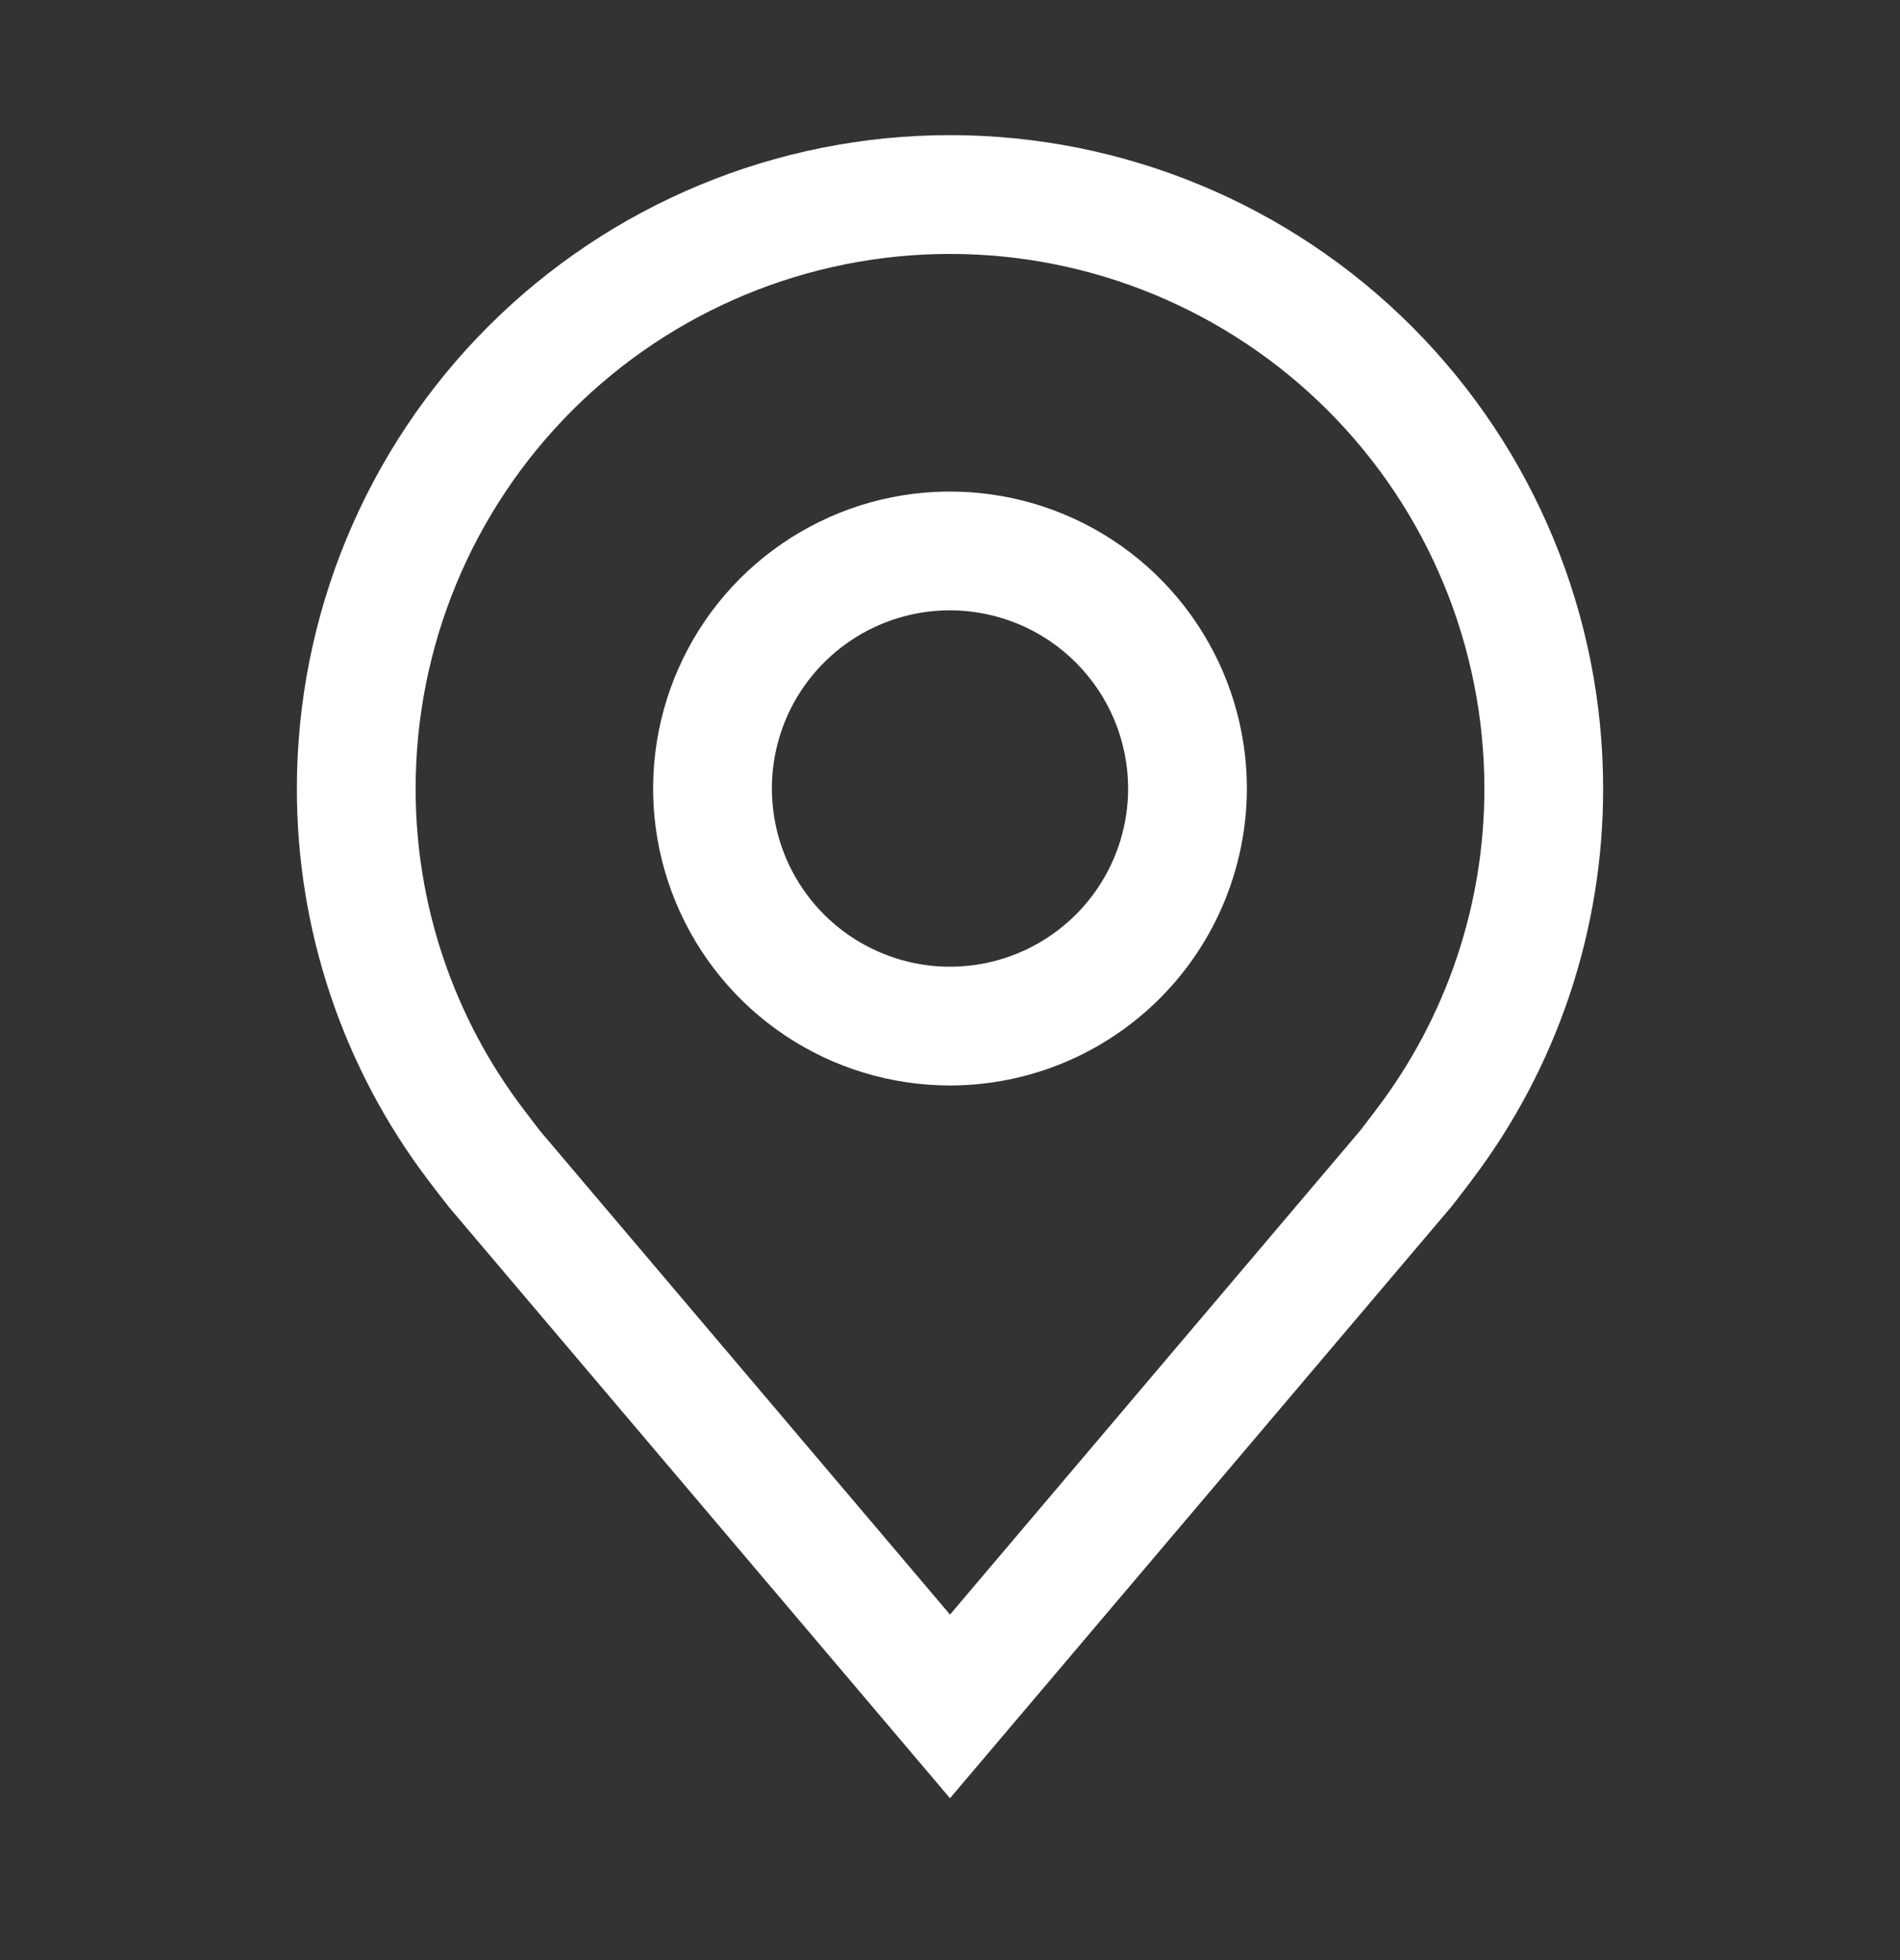 <svg width="32" height="33" viewBox="0 0 32 33" fill="none" xmlns="http://www.w3.org/2000/svg">
<rect x="0" y="0" width="32" height="33" fill="#333333" stroke="none"/>
<path d="M16 18.275C15.011 18.275 14.044 17.982 13.222 17.433C12.4 16.883 11.759 16.102 11.381 15.189C11.002 14.275 10.903 13.27 11.096 12.3C11.289 11.33 11.765 10.439 12.464 9.74C13.164 9.041 14.055 8.564 15.025 8.371C15.995 8.179 17 8.278 17.913 8.656C18.827 9.034 19.608 9.675 20.157 10.498C20.707 11.32 21 12.287 21 13.275C20.998 14.601 20.471 15.872 19.534 16.809C18.596 17.747 17.326 18.274 16 18.275ZM16 10.275C15.407 10.275 14.827 10.451 14.333 10.781C13.84 11.111 13.455 11.579 13.228 12.127C13.001 12.675 12.942 13.279 13.058 13.861C13.173 14.443 13.459 14.977 13.879 15.397C14.298 15.816 14.833 16.102 15.415 16.218C15.997 16.334 16.6 16.274 17.148 16.047C17.696 15.82 18.165 15.435 18.494 14.942C18.824 14.449 19 13.869 19 13.275C18.999 12.48 18.683 11.717 18.12 11.155C17.558 10.592 16.795 10.276 16 10.275Z" fill="white"/>
<path d="M16 30.275L7.564 20.326C7.447 20.177 7.331 20.027 7.216 19.875C5.775 17.977 4.997 15.659 5 13.275C5 10.358 6.159 7.56 8.222 5.497C10.285 3.434 13.083 2.275 16 2.275C18.917 2.275 21.715 3.434 23.778 5.497C25.841 7.56 27 10.358 27 13.275C27.003 15.658 26.225 17.975 24.785 19.872L24.784 19.875C24.784 19.875 24.484 20.269 24.439 20.322L16 30.275ZM8.813 18.67C8.813 18.67 9.046 18.978 9.099 19.044L16 27.183L22.91 19.033C22.954 18.978 23.188 18.668 23.189 18.667C24.366 17.116 25.002 15.222 25 13.275C25 10.888 24.052 8.599 22.364 6.911C20.676 5.224 18.387 4.275 16 4.275C13.613 4.275 11.324 5.224 9.636 6.911C7.948 8.599 7 10.888 7 13.275C6.998 15.224 7.635 17.119 8.813 18.67Z" fill="white"/>
</svg>
